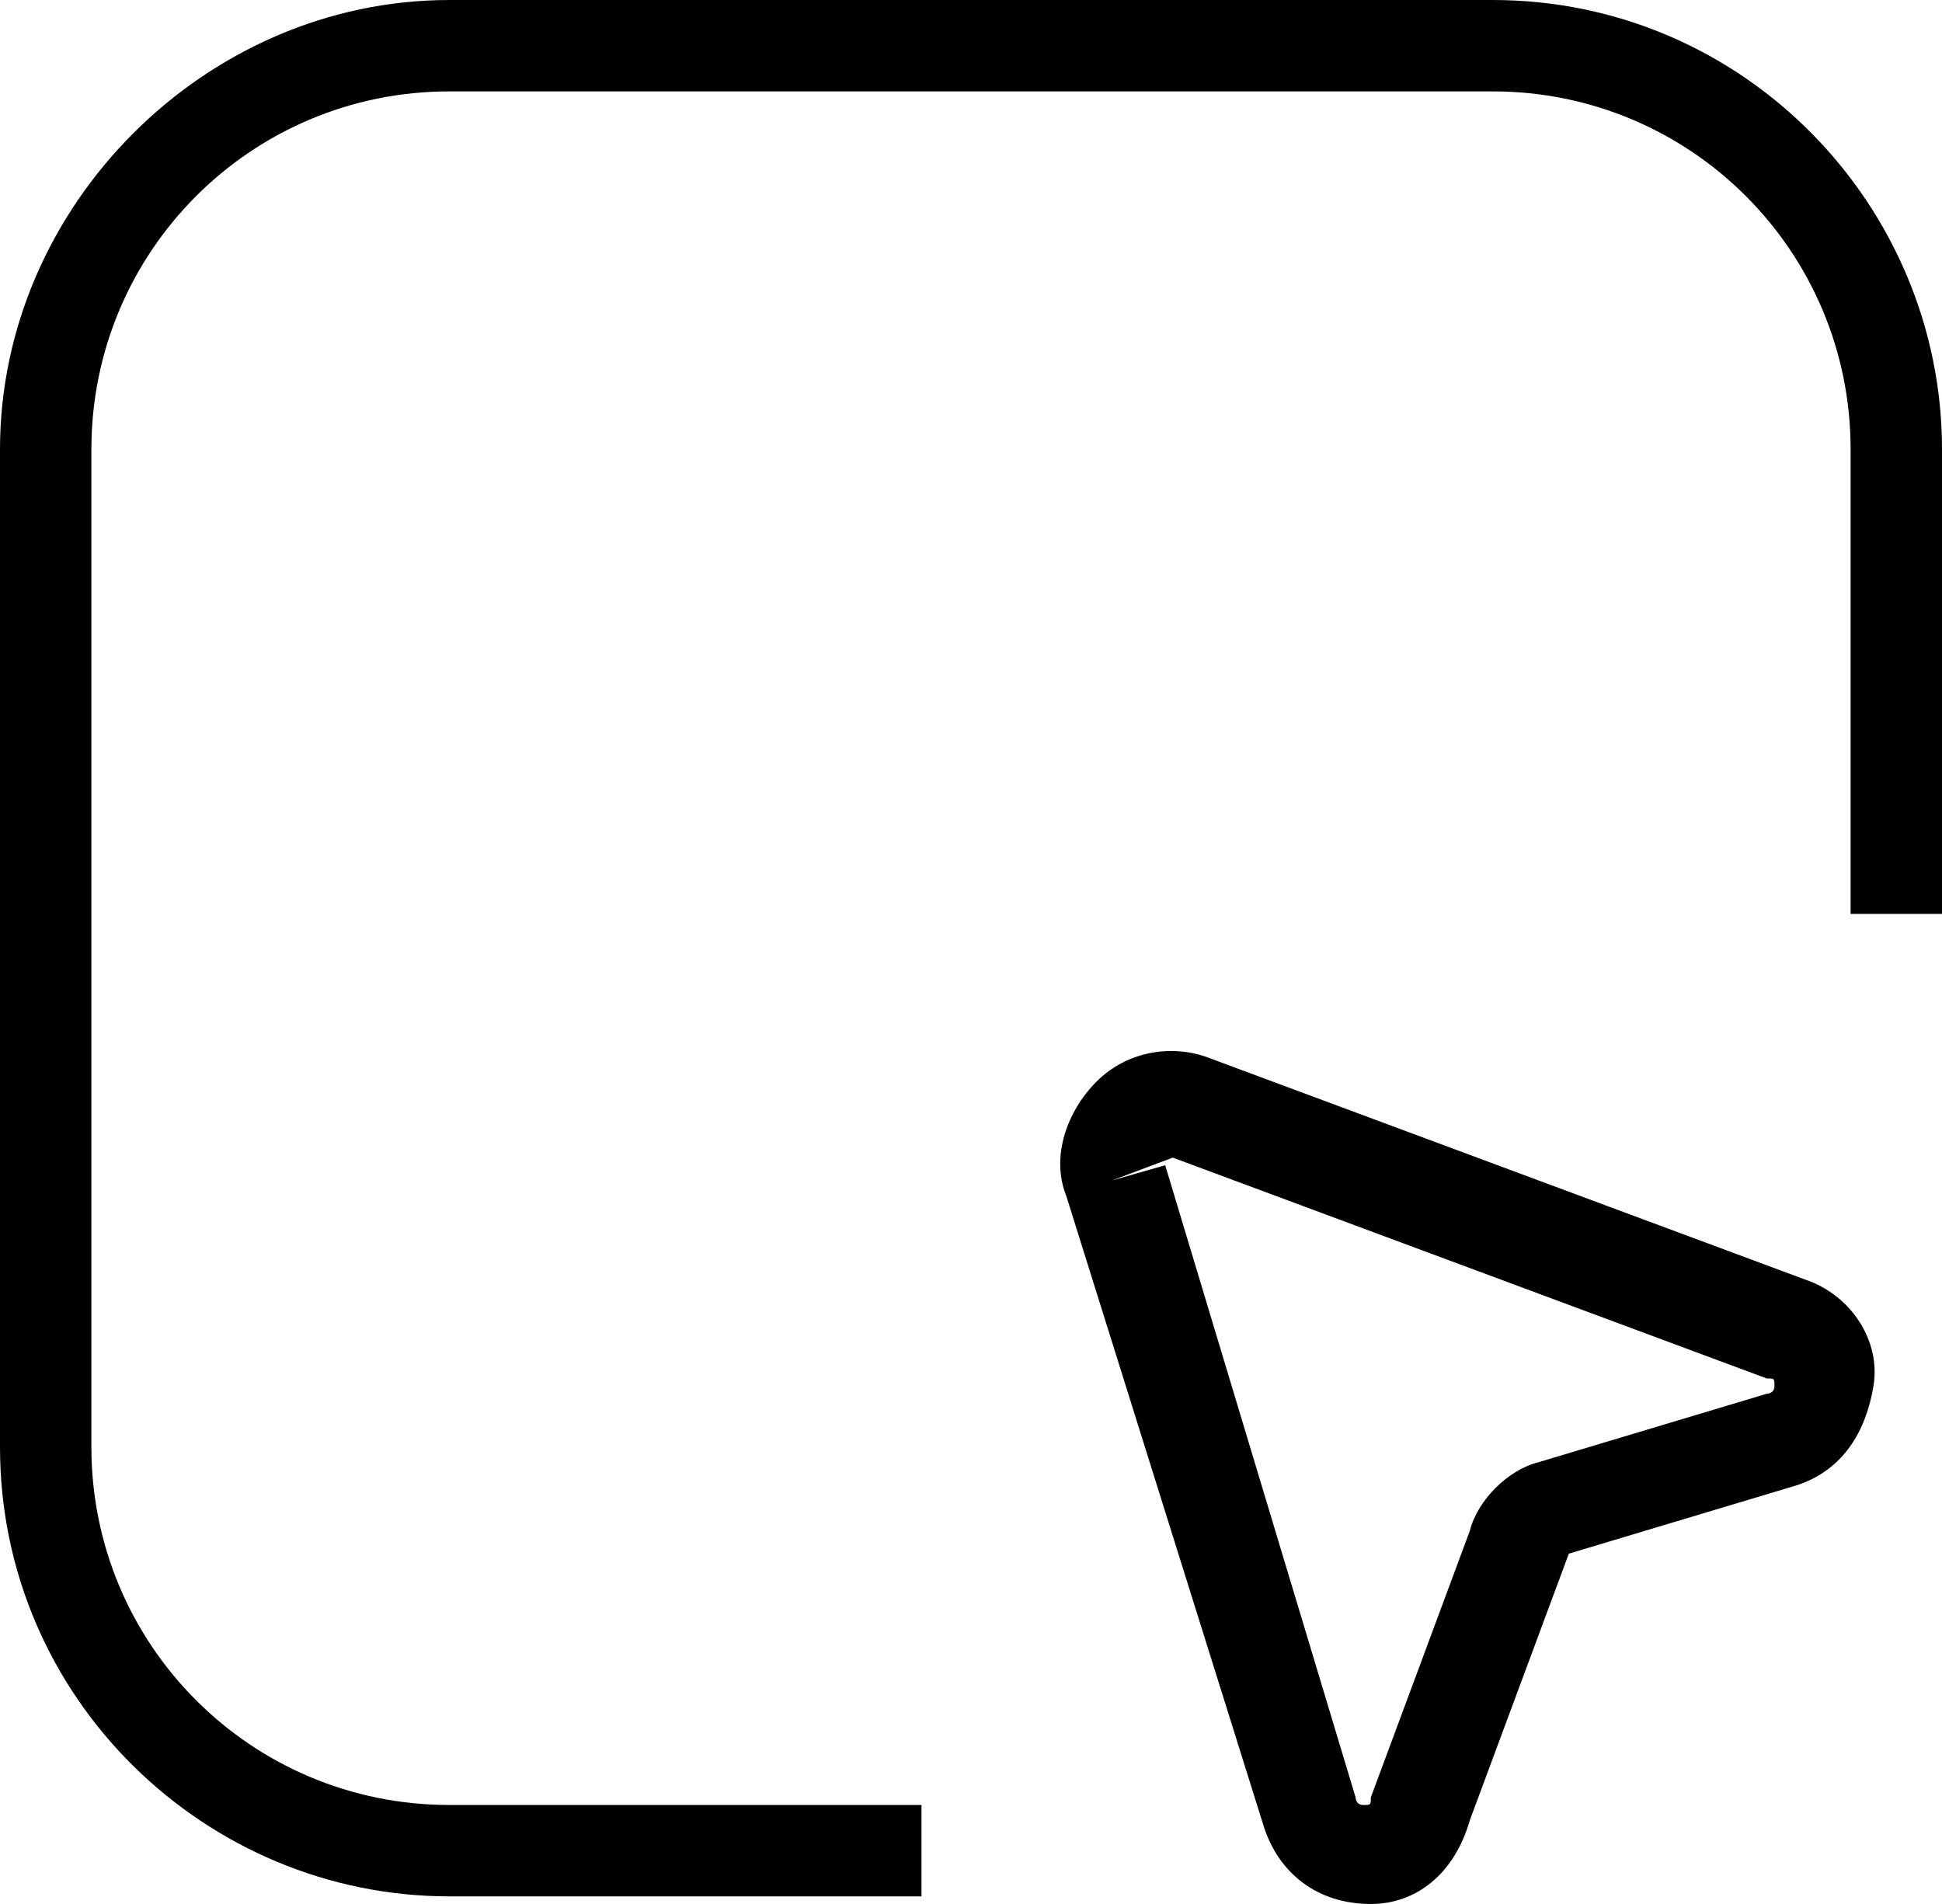 <?xml version="1.0" encoding="utf-8"?>
<!-- Generator: Adobe Illustrator 27.2.0, SVG Export Plug-In . SVG Version: 6.00 Build 0)  -->
<svg version="1.1" id="Capa_2_00000048482191373532764440000017245511745470836651_"
	 xmlns="http://www.w3.org/2000/svg" xmlns:xlink="http://www.w3.org/1999/xlink" x="0px" y="0px" viewBox="0 0 25.5 25"
	 style="enable-background:new 0 0 25.5 25;" xml:space="preserve">
<g id="Capa_1-2">
	<g>
		<g>
			<path d="M18,25C18,25,17.9,25,18,25c-0.7,0-1.2-0.4-1.4-1L14,15.7c-0.2-0.5,0-1.1,0.4-1.5c0.4-0.4,1-0.5,1.5-0.3l7.8,2.9
				c0.6,0.2,1,0.8,0.9,1.4s-0.4,1.1-1,1.3l-3,0.9l-1.3,3.5C19.1,24.6,18.6,25,18,25L18,25z M15.3,15.3l2.5,8.3c0,0,0,0.1,0.1,0.1
				s0.1,0,0.1-0.1l1.3-3.5c0.1-0.4,0.5-0.8,0.9-0.9l3-0.9c0,0,0.1,0,0.1-0.1s0-0.1-0.1-0.1l-7.8-2.9l-0.8,0.3L15.3,15.3L15.3,15.3z"
				/>
			<path d="M19.6,0H5.9C2.7,0,0,2.7,0,5.9V19c0,3.3,2.7,5.9,5.9,5.9h6.2v-1.2H5.9c-2.6,0-4.7-2.1-4.7-4.7V5.9c0-2.6,2.1-4.7,4.7-4.7
				h13.7c2.6,0,4.7,2.1,4.7,4.7V12h1.2V5.9C25.5,2.7,22.9,0,19.6,0z"/>
		</g>
	</g>
</g>
</svg>
